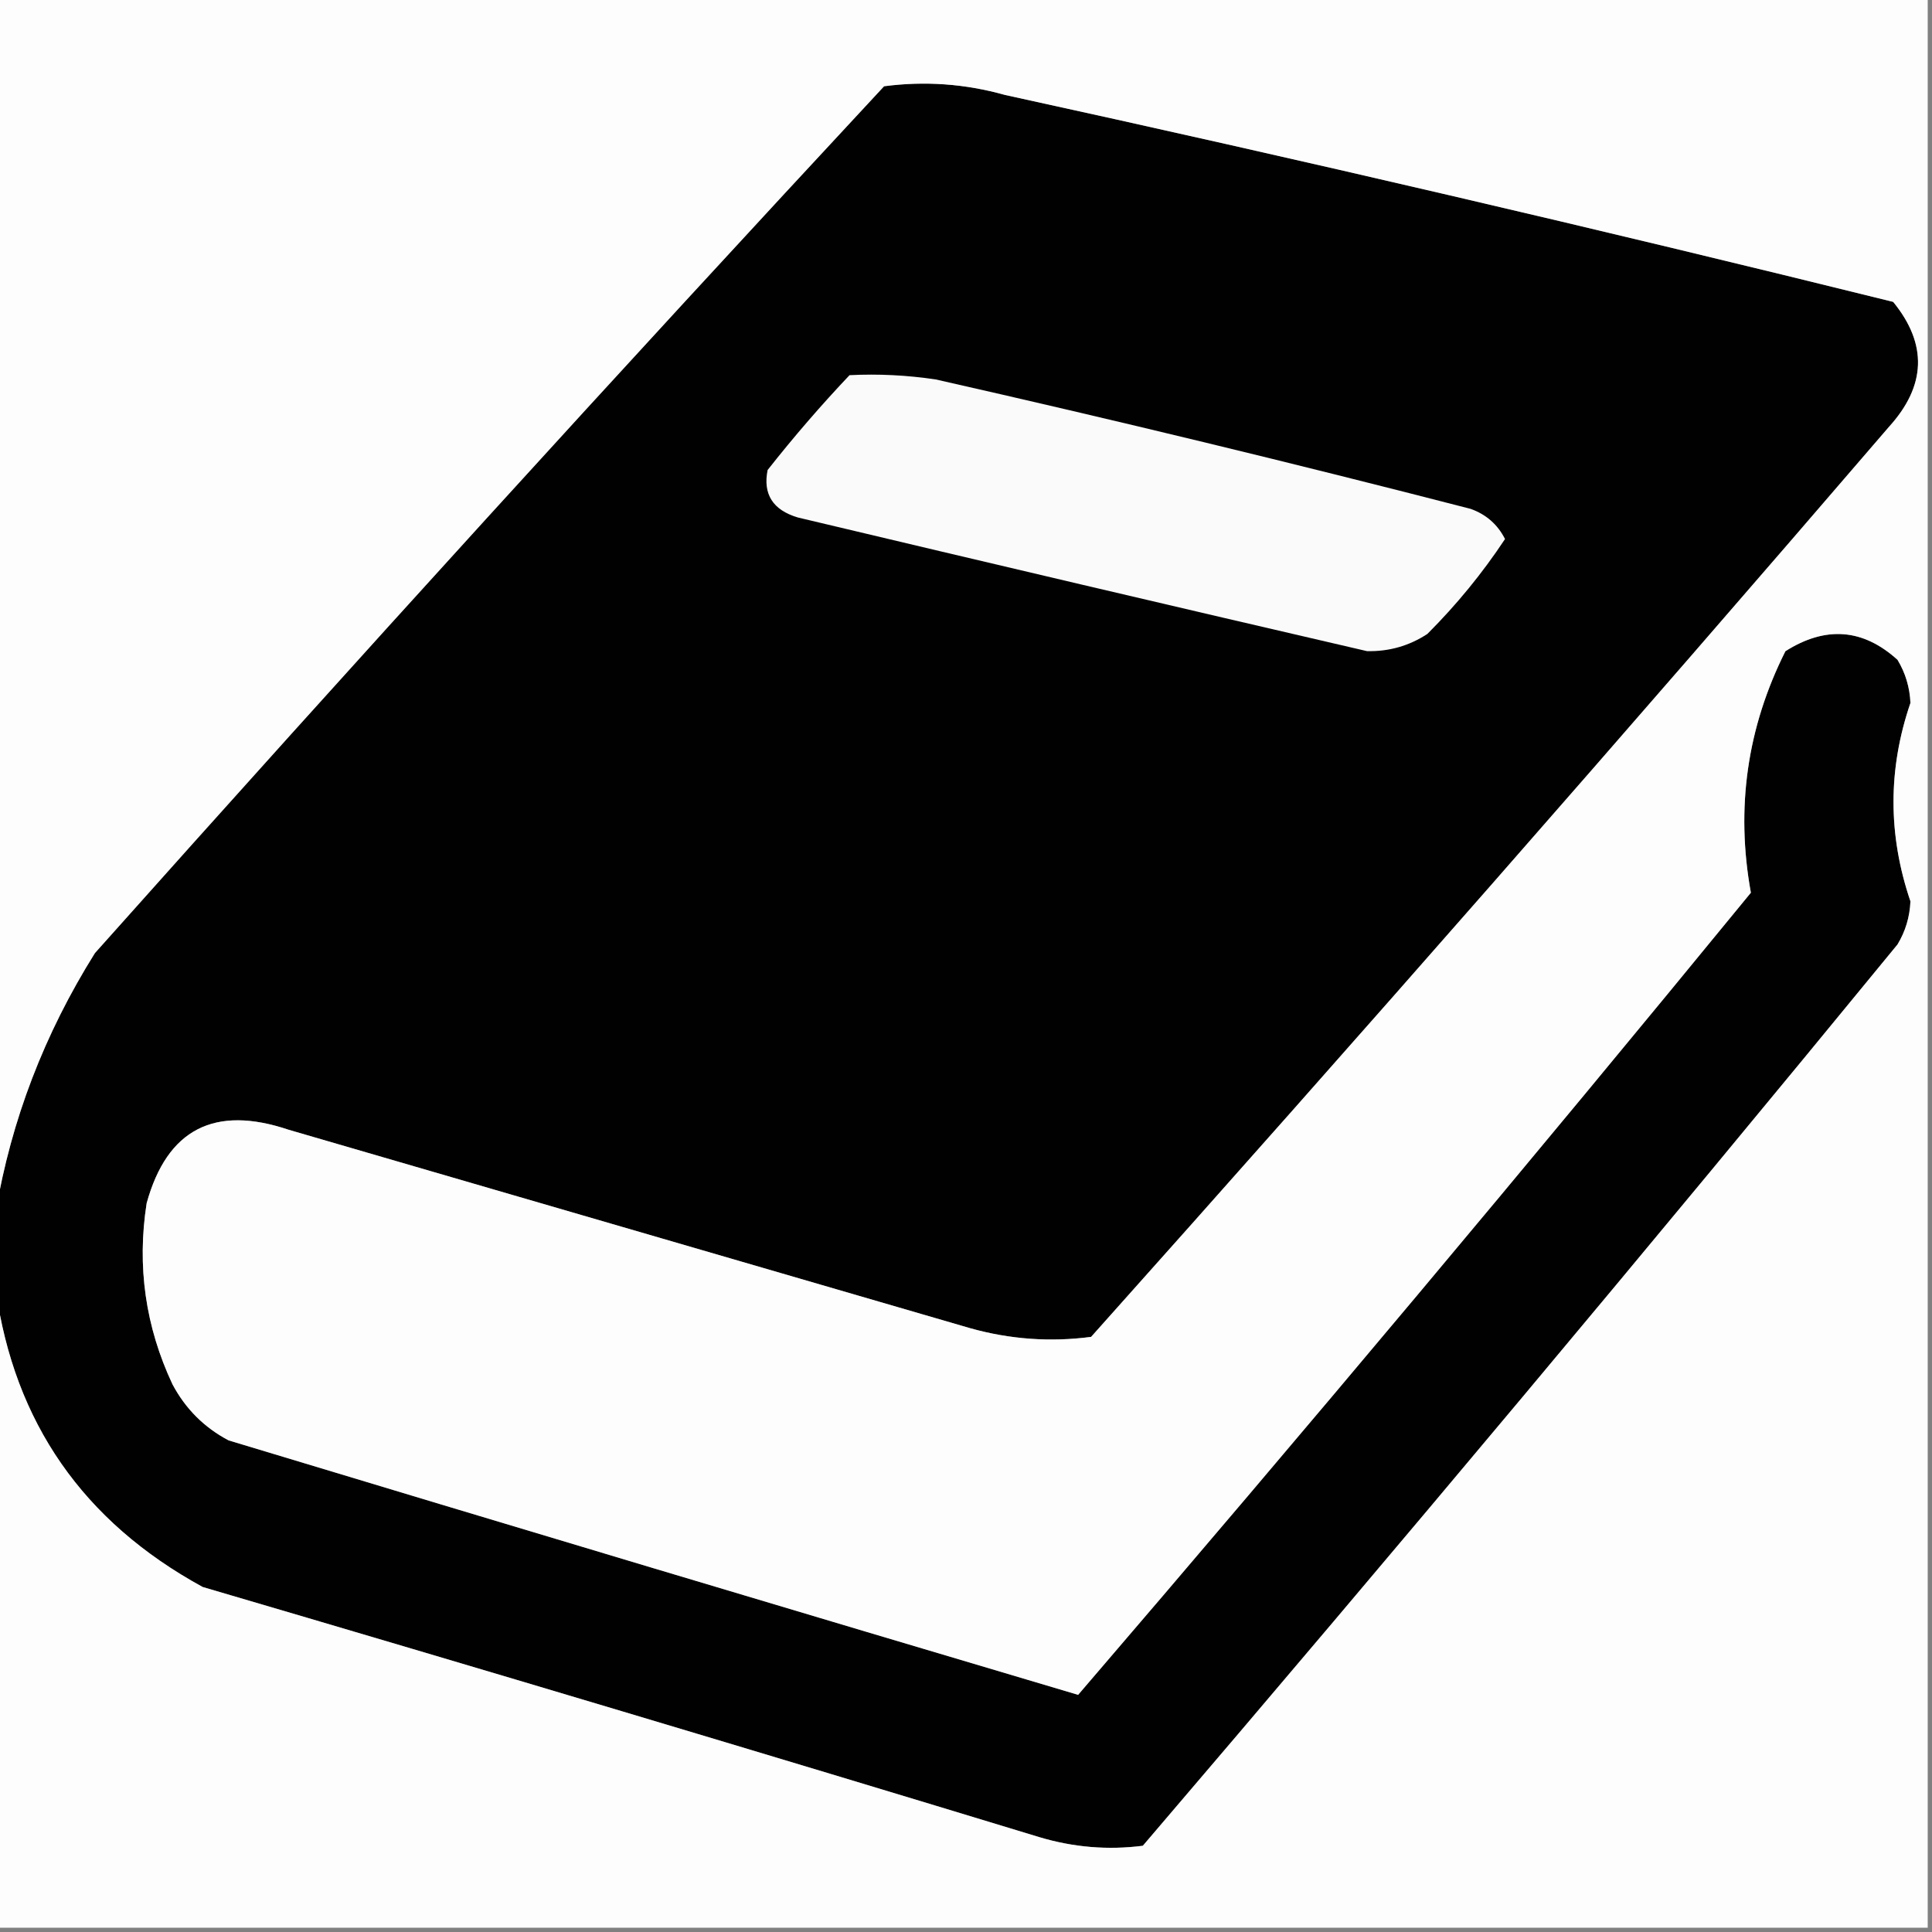 <svg width="32" height="32" viewBox="0 0 32 32" fill="none" xmlns="http://www.w3.org/2000/svg">
<rect x="0" y="0" width="32" height="32" fill="#808080" stroke="none"/>
<g clip-path="url(#clip0_77_314)">
<path fill-rule="evenodd" clip-rule="evenodd" d="M-0.071 21.357C-0.071 20.928 -0.071 20.5 -0.071 20.071C0.186 18.552 0.734 17.124 1.572 15.786C5.884 10.95 10.241 6.164 14.643 1.428C15.318 1.339 15.984 1.387 16.643 1.571C21.568 2.648 26.473 3.791 31.357 5C31.928 5.699 31.905 6.39 31.286 7.071C26.932 12.135 22.527 17.159 18.072 22.143C17.397 22.232 16.73 22.184 16.072 22C12.319 20.908 8.557 19.813 4.786 18.714C3.554 18.297 2.768 18.702 2.429 19.928C2.266 20.974 2.409 21.974 2.857 22.928C3.072 23.333 3.381 23.643 3.786 23.857C8.471 25.273 13.162 26.677 17.857 28.071C21.622 23.687 25.336 19.259 29 14.786C28.746 13.384 28.937 12.051 29.572 10.786C30.238 10.363 30.857 10.411 31.429 10.928C31.561 11.148 31.632 11.386 31.643 11.643C31.269 12.734 31.269 13.829 31.643 14.928C31.632 15.185 31.561 15.424 31.429 15.643C27.312 20.664 23.145 25.64 18.929 30.571C18.35 30.645 17.779 30.598 17.214 30.428C12.604 29.026 7.984 27.645 3.357 26.285C1.378 25.204 0.236 23.561 -0.071 21.357Z" fill="#010101"/>
<path fill-rule="evenodd" clip-rule="evenodd" d="M-0.071 -0.071C10.595 -0.071 21.262 -0.071 31.929 -0.071C31.929 10.595 31.929 21.262 31.929 31.929C21.262 31.929 10.595 31.929 -0.071 31.929C-0.071 28.405 -0.071 24.881 -0.071 21.357C0.236 23.561 1.378 25.204 3.357 26.286C7.984 27.645 12.604 29.026 17.214 30.429C17.779 30.598 18.35 30.646 18.929 30.572C23.145 25.641 27.312 20.665 31.429 15.643C31.561 15.424 31.632 15.186 31.643 14.929C31.269 13.83 31.269 12.735 31.643 11.643C31.632 11.386 31.561 11.148 31.429 10.929C30.857 10.411 30.238 10.364 29.572 10.786C28.937 12.051 28.746 13.384 29 14.786C25.336 19.259 21.622 23.688 17.857 28.072C13.162 26.678 8.471 25.273 3.786 23.857C3.381 23.643 3.072 23.333 2.857 22.929C2.409 21.974 2.266 20.974 2.429 19.929C2.768 18.702 3.554 18.298 4.786 18.714C8.557 19.813 12.319 20.908 16.072 22C16.73 22.184 17.397 22.232 18.072 22.143C22.527 17.159 26.932 12.136 31.286 7.072C31.905 6.39 31.928 5.7 31.357 5C26.473 3.791 21.568 2.648 16.643 1.572C15.984 1.387 15.318 1.34 14.643 1.429C10.241 6.164 5.884 10.95 1.572 15.786C0.734 17.124 0.186 18.553 -0.071 20.072C-0.071 13.357 -0.071 6.643 -0.071 -0.071Z" fill="#FDFDFD"/>
<path fill-rule="evenodd" clip-rule="evenodd" d="M14.071 6.214C14.55 6.19 15.026 6.214 15.5 6.285C18.463 6.955 21.415 7.669 24.357 8.428C24.614 8.519 24.805 8.686 24.928 8.928C24.554 9.493 24.125 10.017 23.642 10.5C23.34 10.698 23.006 10.793 22.642 10.785C19.5 10.057 16.357 9.319 13.214 8.571C12.8 8.447 12.634 8.185 12.714 7.785C13.151 7.23 13.604 6.707 14.071 6.214Z" fill="#FAFAFA"/>
</g>
<defs>
<clipPath id="clip0_77_314">
<rect width="32" height="32" fill="white"/>
</clipPath>
</defs>
</svg>
